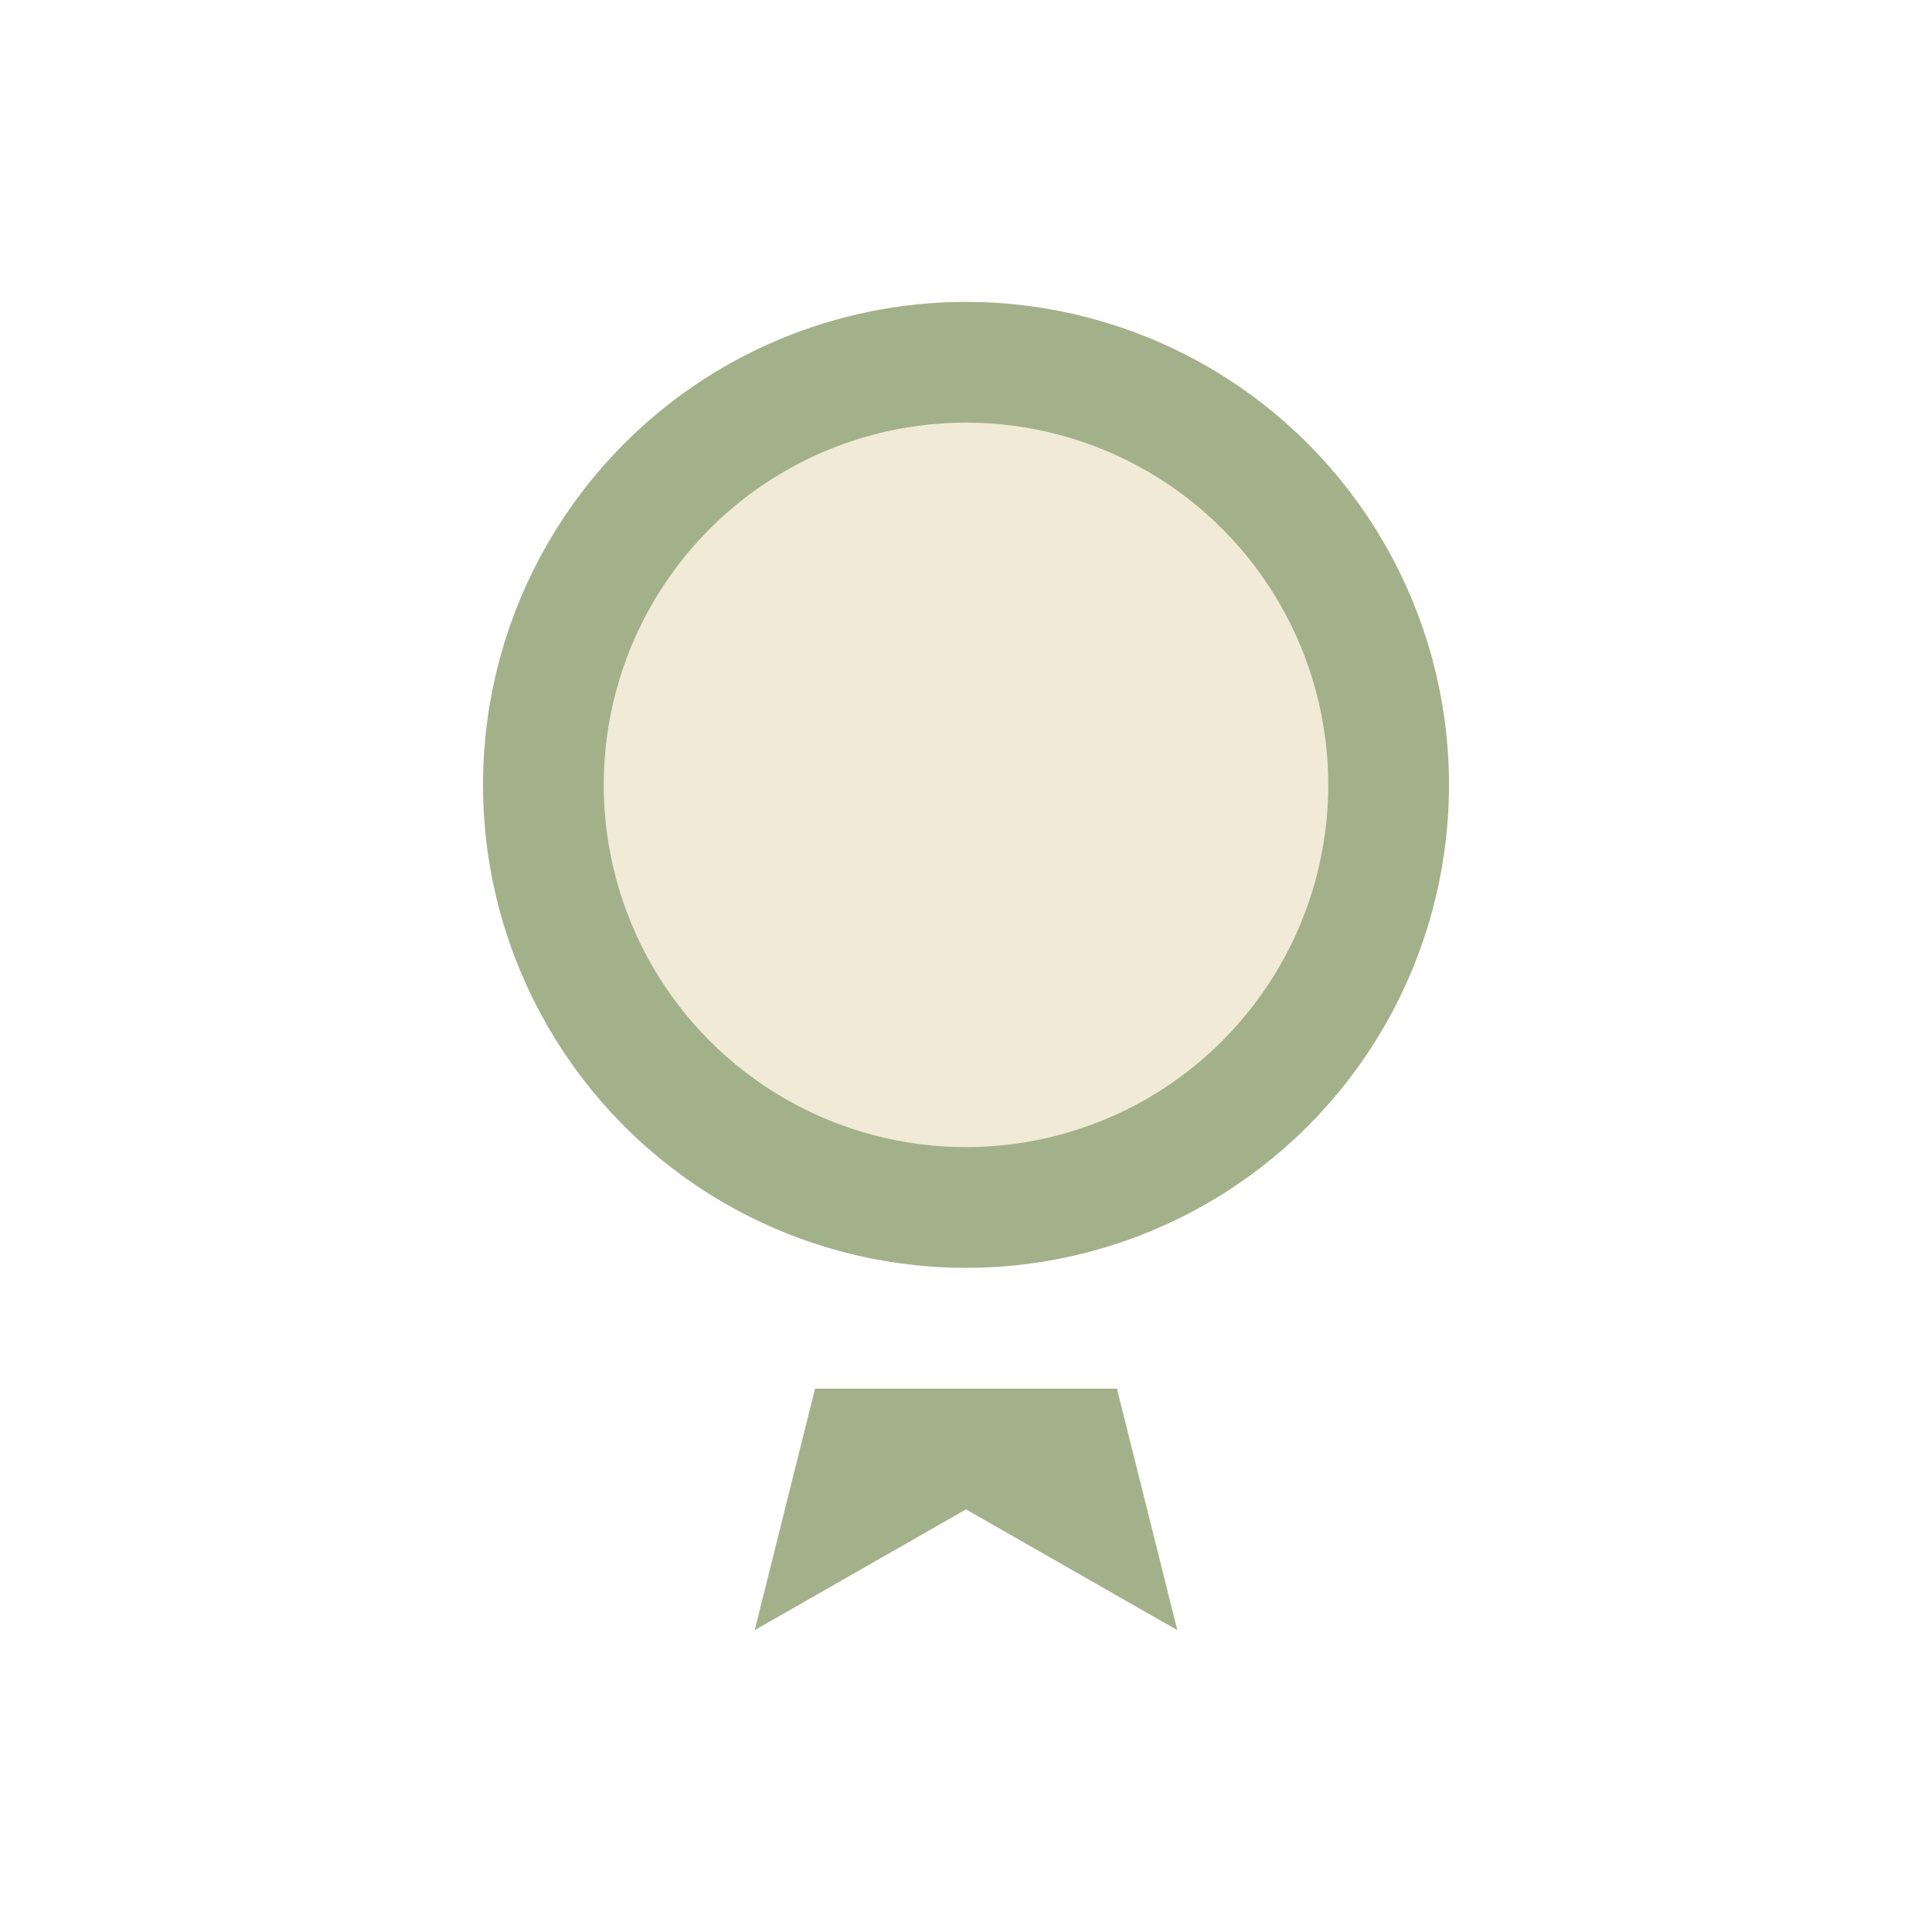 <?xml version="1.0" encoding="UTF-8"?>
<svg xmlns="http://www.w3.org/2000/svg" width="32" height="32" viewBox="0 0 32 32"><circle cx="16" cy="13" r="7" fill="#F0EAD6" stroke="#A3B18A" stroke-width="2"/><path d="M16 20v5l3.5 2-1-4h-5l-1 4 3.5-2v-5z" fill="#A3B18A"/></svg>